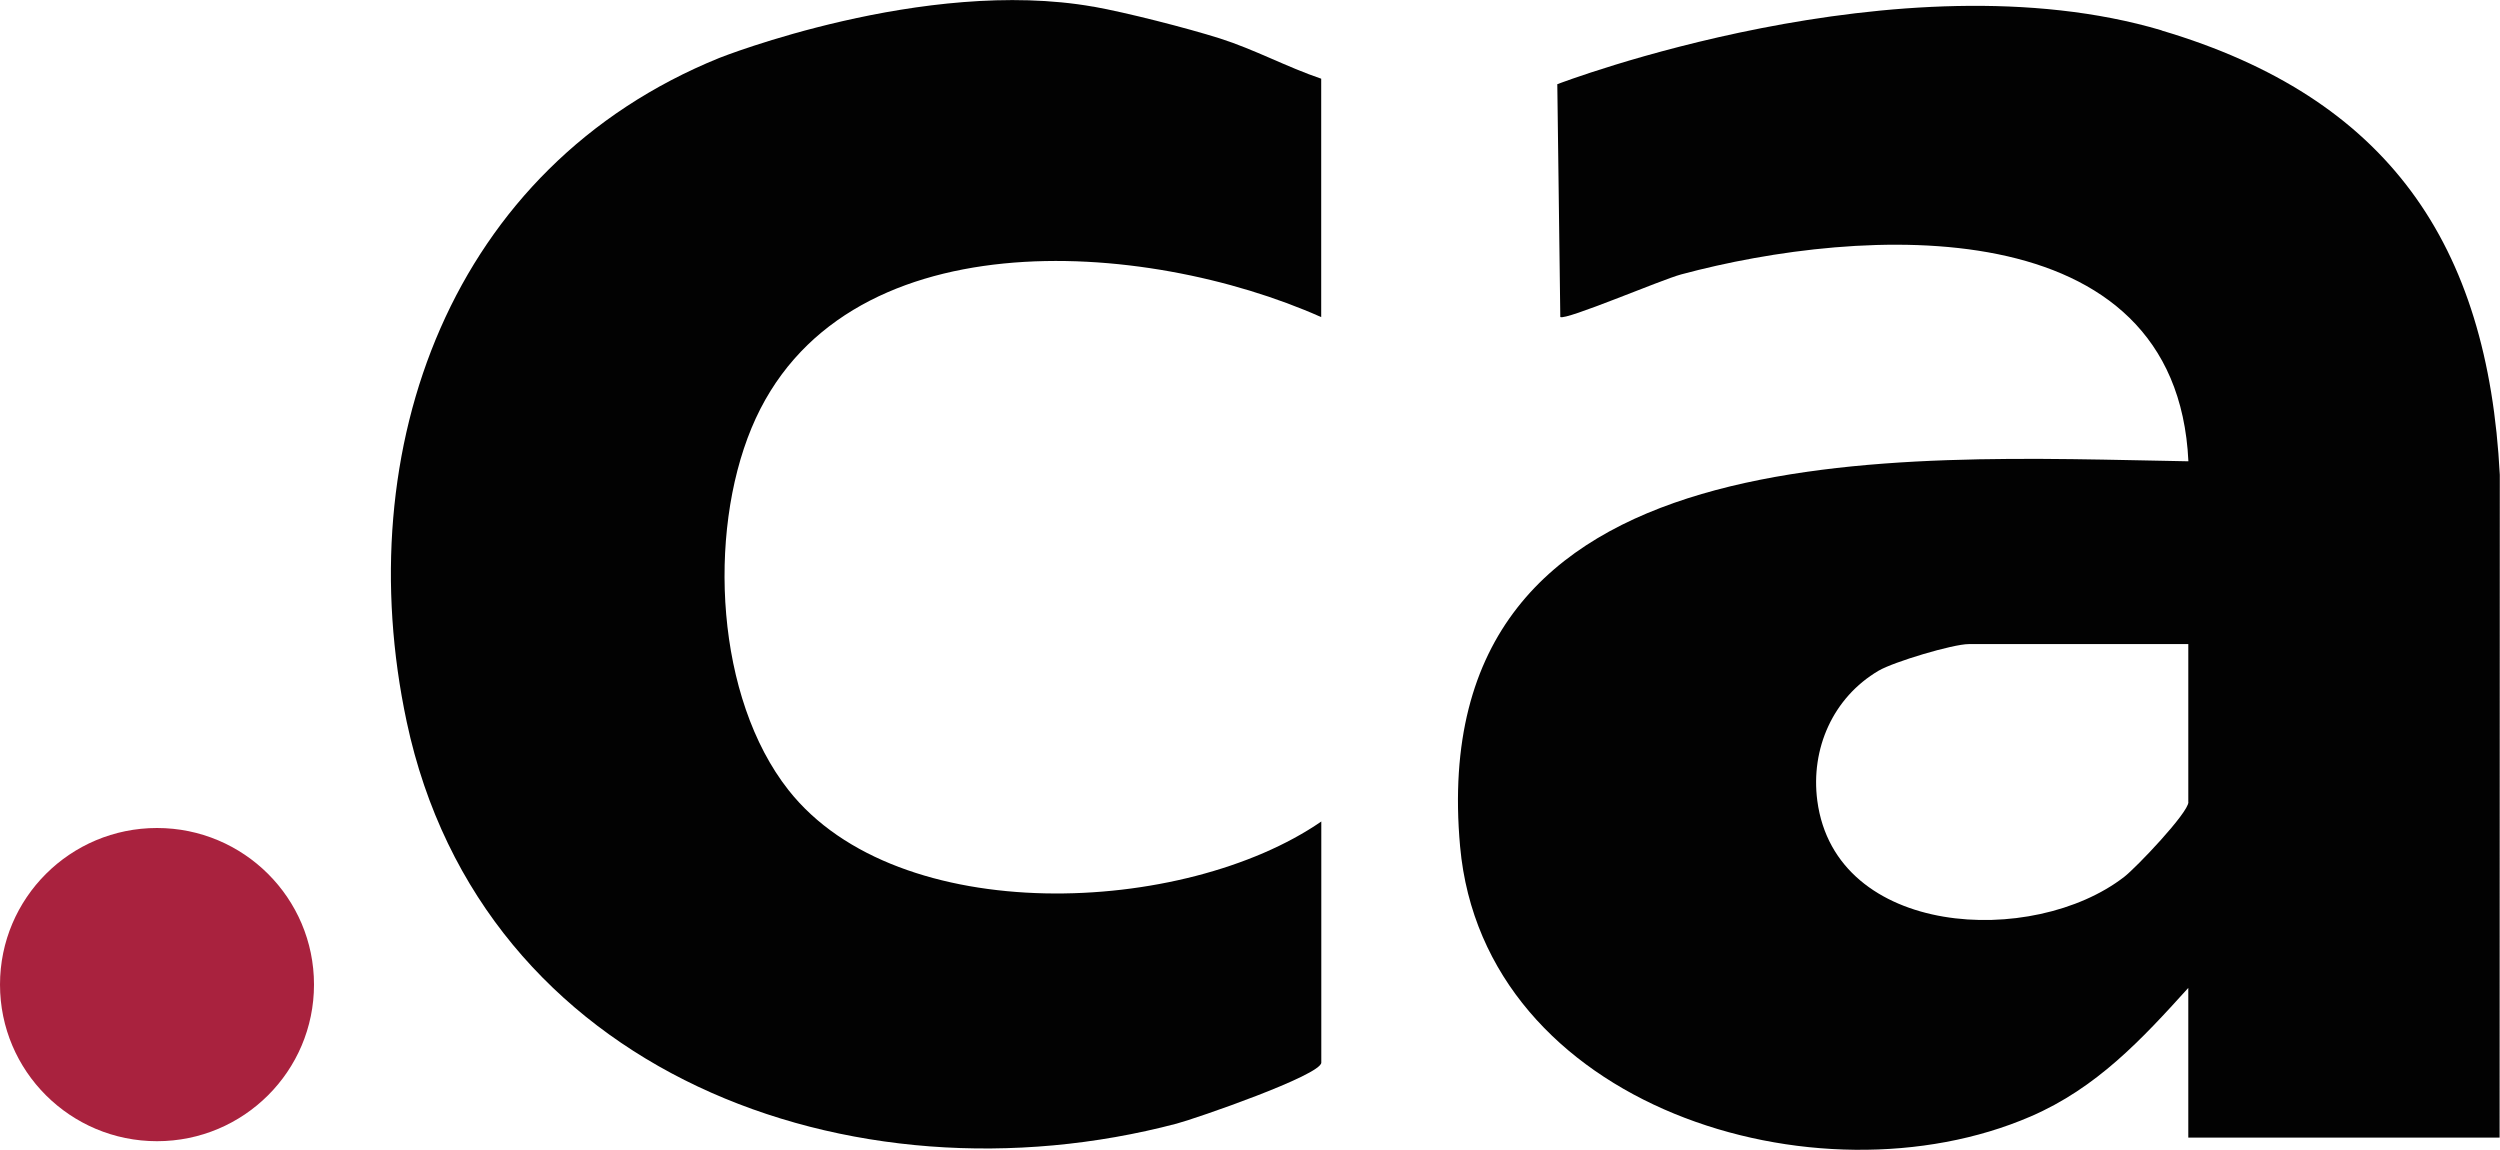 <?xml version="1.0" encoding="UTF-8"?><svg xmlns="http://www.w3.org/2000/svg" id="Layer_2" data-name="Layer 2" viewBox="0 0 250 114.96"><defs><style> .cls-1 { fill: #a9223e; } .cls-2 { fill: #020202; } </style></defs><g id="Layer_1-2" data-name="Layer 1"><g><path class="cls-2" d="M216.18,3.04c-26.19-7.77-60.45,5.38-60.45,5.38l.3,23.28c.53.37,10.13-3.74,12.09-4.26,18.01-4.84,49.53-6.78,50.72,18.69-28.91-.49-76.63-3.62-72.83,38.52,2.35,26.04,35.75,36.22,57.07,26.99,6.58-2.85,11.05-7.65,15.75-12.85v14.97h31.13l.02-66.27c-1.19-23.09-11.18-37.73-33.82-44.44ZM218.84,80.21c0,1.07-5.22,6.55-6.41,7.47-9.11,7.07-28.89,6.09-30.7-7.61-.68-5.19,1.56-10.31,6.13-13,1.52-.89,7.44-2.66,9.01-2.66h21.96v15.8Z"/><path class="cls-2" d="M109.32.66c3.26.58,9.34,2.13,12.66,3.18,3.49,1.11,6.69,2.86,10.14,4.03v23.84c-17.56-7.82-48.14-10.17-56.97,11.1-4.41,10.63-3.57,26.98,3.7,36.2,10.97,13.92,39.6,12.57,53.28,3.14v24.11c0,1.26-12.54,5.59-14.46,6.1-32.53,8.58-69.52-5.08-77-40.18-5.82-27.33,4.4-55.49,31.27-66.39,0,0,20.45-8.11,37.4-5.12Z"/><ellipse class="cls-1" cx="15.7" cy="98.46" rx="15.7" ry="15.66"/></g></g></svg>